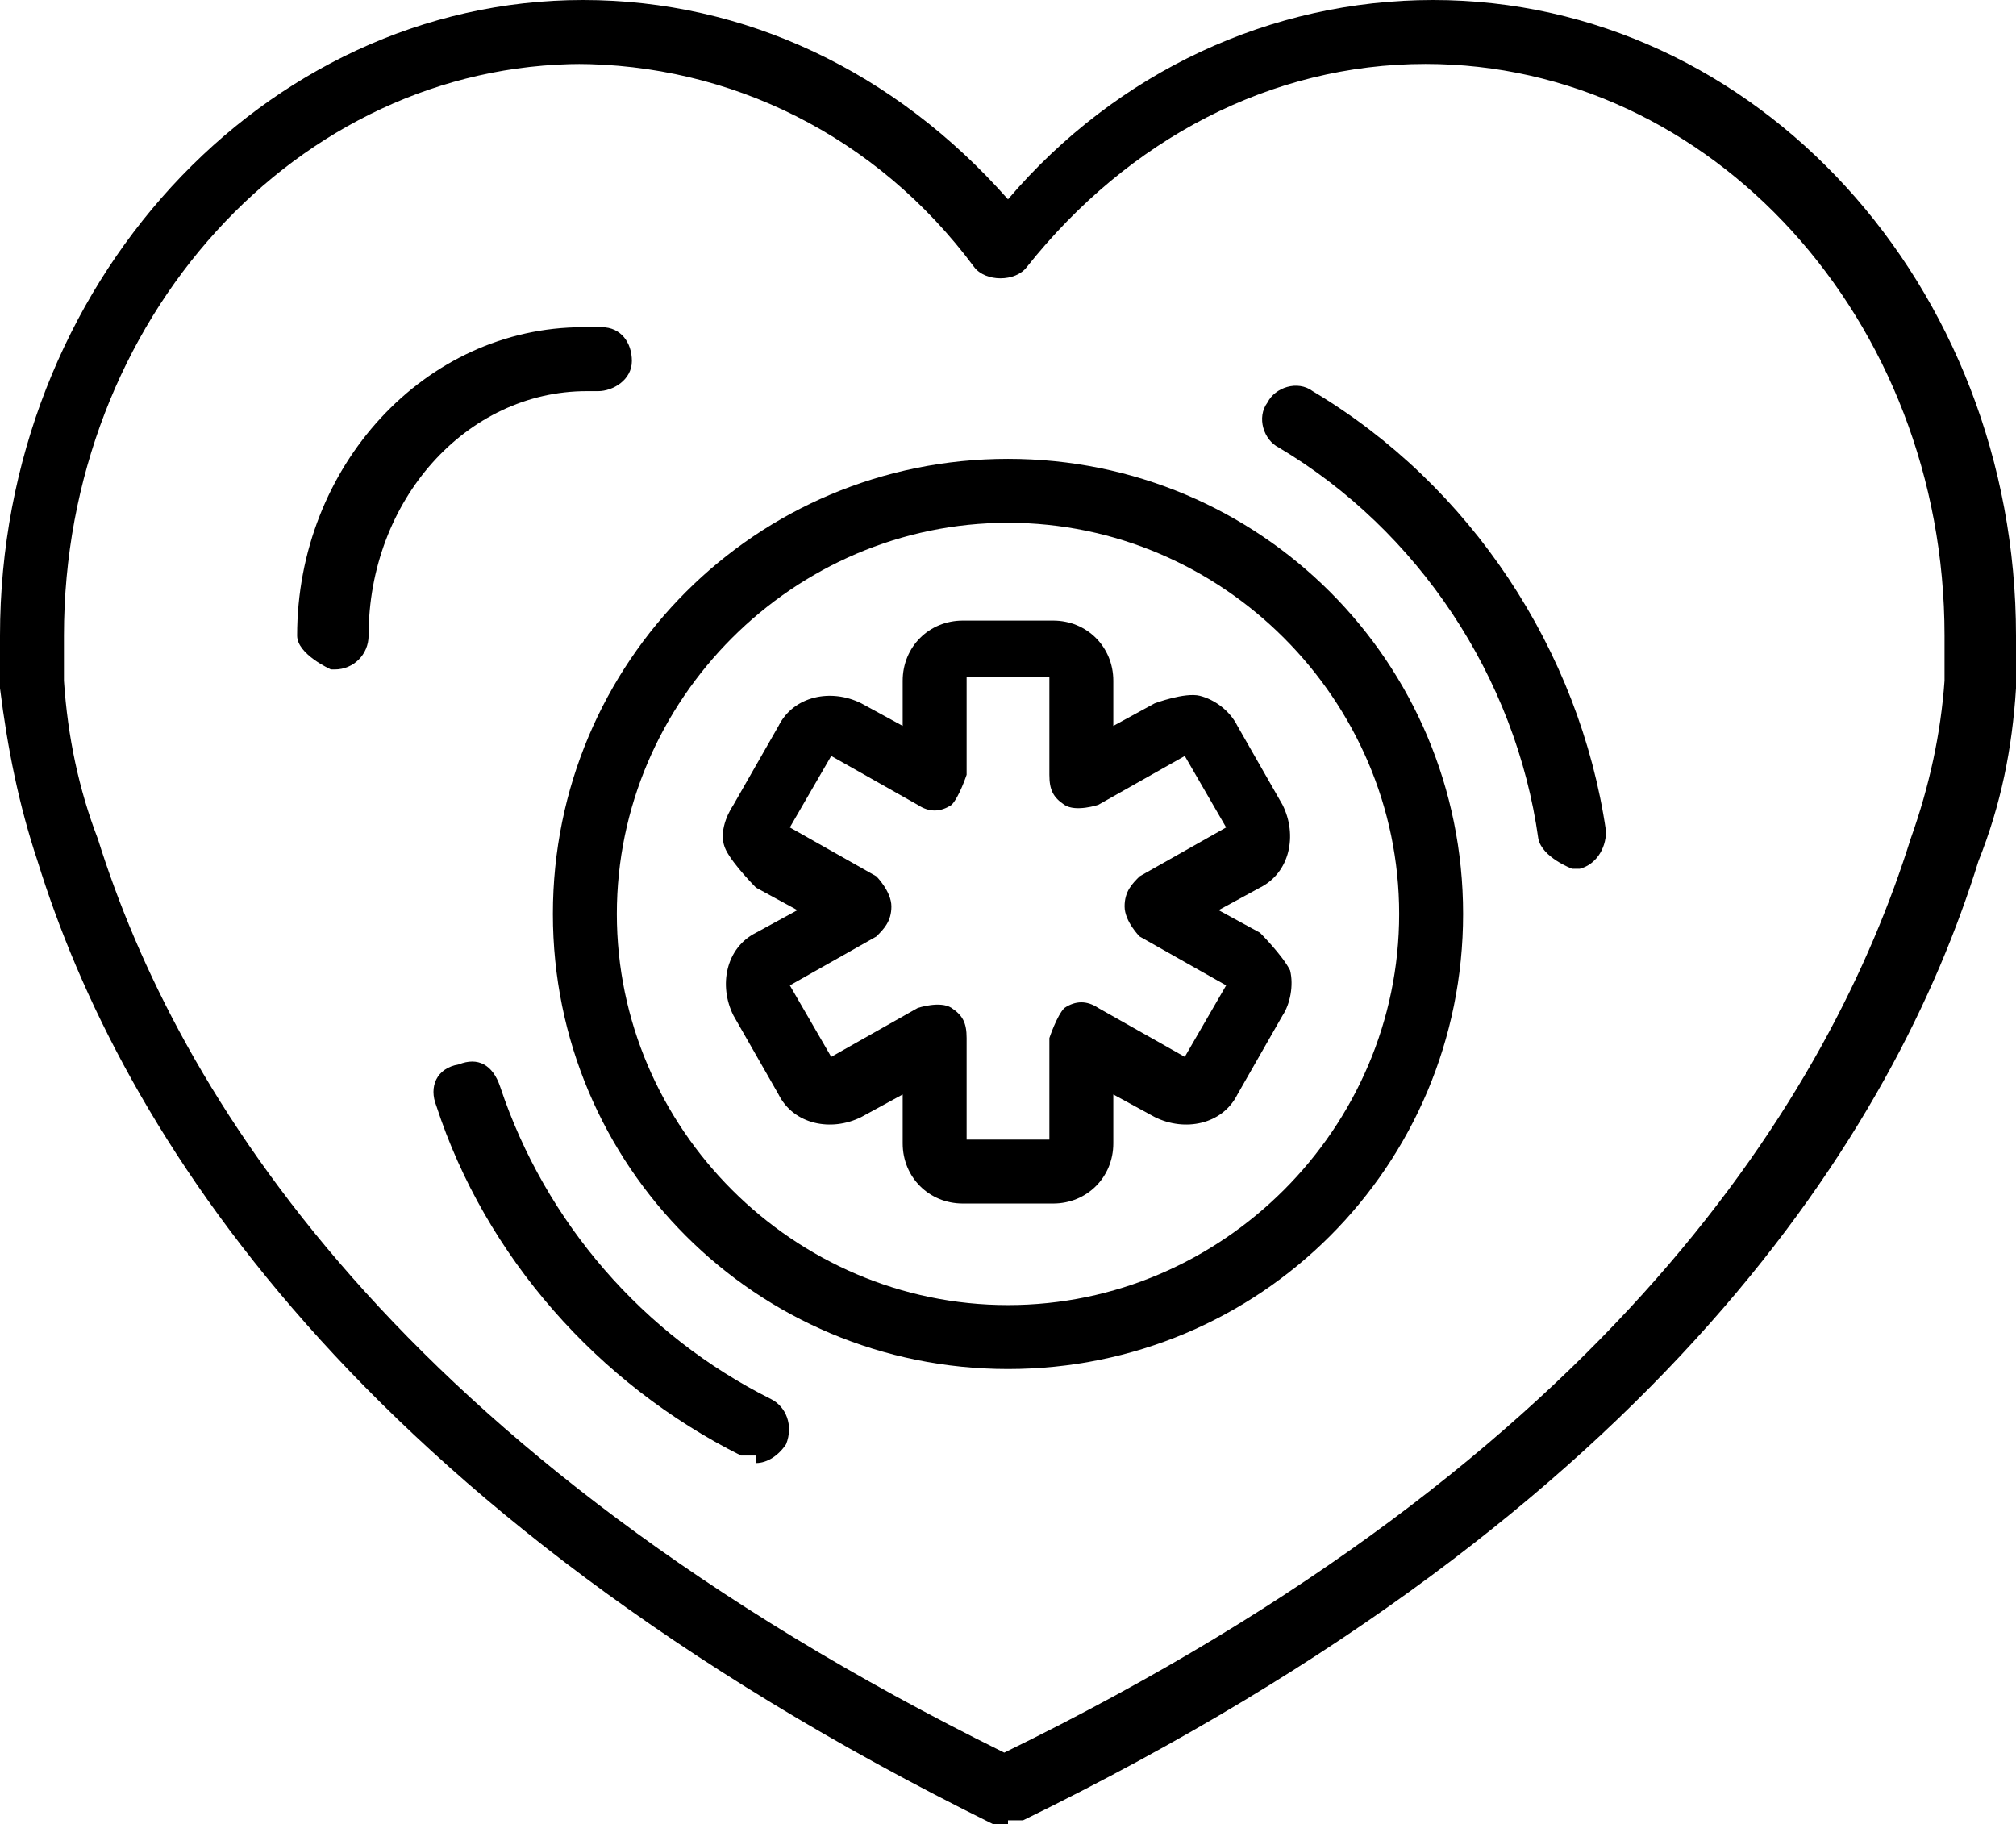 <?xml version="1.0" encoding="UTF-8"?>
<svg id="_레이어_2" data-name="레이어 2" xmlns="http://www.w3.org/2000/svg" viewBox="0 0 5.36 4.85">
  <defs>
    <style>
      .cls-1 {
        stroke-width: 0px;
      }
    </style>
  </defs>
  <g id="Layer_1" data-name="Layer 1">
    <g>
      <path class="cls-1" d="m2.68,4.85s-.03,0-.04,0C.94,4.01.32,3,.1,2.29c-.05-.15-.08-.3-.1-.46C0,1.74,0,1.69,0,1.69,0,.76.7,0,1.55,0c.43,0,.83.19,1.13.53.29-.34.7-.53,1.13-.53.86,0,1.55.76,1.55,1.69,0,0,0,.05,0,.14-.01.16-.04.31-.1.46-.22.71-.84,1.72-2.54,2.55-.01,0-.02,0-.04,0ZM1.55.17C.79.17.17.85.17,1.69c0,0,0,.05,0,.12.01.15.04.29.09.42.21.67.79,1.63,2.41,2.43,1.62-.79,2.2-1.76,2.41-2.43.05-.14.08-.28.09-.42,0-.08,0-.12,0-.12,0-.84-.62-1.52-1.38-1.52-.41,0-.79.2-1.06.54-.03.04-.11.04-.14,0-.26-.35-.65-.54-1.06-.54Z"/>
      <path class="cls-1" d="m.88,1.78s-.09-.04-.09-.09c0-.45.34-.82.76-.82.02,0,.03,0,.05,0,.05,0,.08.04.08.09,0,.05-.05.08-.09.08-.01,0-.02,0-.03,0-.32,0-.58.29-.58.65,0,.05-.04.09-.09.09Z"/>
      <path class="cls-1" d="m2.68,3.64c-.67,0-1.21-.54-1.21-1.21s.54-1.21,1.21-1.21,1.21.54,1.21,1.21-.54,1.21-1.21,1.21Zm0-2.25c-.57,0-1.04.47-1.04,1.04s.47,1.04,1.04,1.04,1.04-.47,1.04-1.04-.47-1.04-1.04-1.04Z"/>
      <path class="cls-1" d="m4.18,2.31s-.08-.03-.09-.08c-.06-.43-.32-.82-.69-1.04-.04-.02-.06-.08-.03-.12.02-.04.08-.06.12-.03.42.25.71.69.78,1.17,0,.05-.03.09-.07.1,0,0,0,0-.01,0Z"/>
      <path class="cls-1" d="m2.01,3.87s-.03,0-.04,0c-.38-.19-.68-.53-.81-.93-.02-.05,0-.1.06-.11.05-.02.09,0,.11.06.12.36.38.66.72.83.04.02.06.07.04.12-.02.03-.05.05-.08.05Z"/>
      <path class="cls-1" d="m2.8,3.2h-.24c-.09,0-.16-.07-.16-.16v-.13l-.11.06c-.08.04-.18.02-.22-.06l-.12-.21c-.04-.08-.02-.18.06-.22l.11-.06-.11-.06s-.06-.06-.08-.1,0-.09.02-.12l.12-.21c.04-.08.14-.1.22-.06l.11.06v-.12c0-.09.07-.16.16-.16h.24c.09,0,.16.07.16.16v.12l.11-.06s.08-.03.12-.02c.04.01.08.04.1.08l.12.21c.04.08.02.18-.06.22l-.11.06.11.06s.06.06.08.1c.01.04,0,.09-.02.12l-.12.21c-.04.08-.14.1-.22.06l-.11-.06v.13c0,.09-.07.16-.16.16Zm-.23-.17h.22v-.27s.02-.06.04-.08c.03-.02.06-.02.09,0l.23.13.11-.19-.23-.13s-.04-.04-.04-.08.02-.06.04-.08l.23-.13-.11-.19-.23.13s-.06.02-.09,0c-.03-.02-.04-.04-.04-.08v-.26h-.22v.26s-.02.06-.04.08c-.03.02-.06.02-.09,0l-.23-.13-.11.19.23.13s.04.04.04.08-.02.06-.04.08l-.23.13.11.19.23-.13s.06-.02.09,0c.03.02.04.04.04.08v.26Z"/>
    </g>
  </g>
</svg>